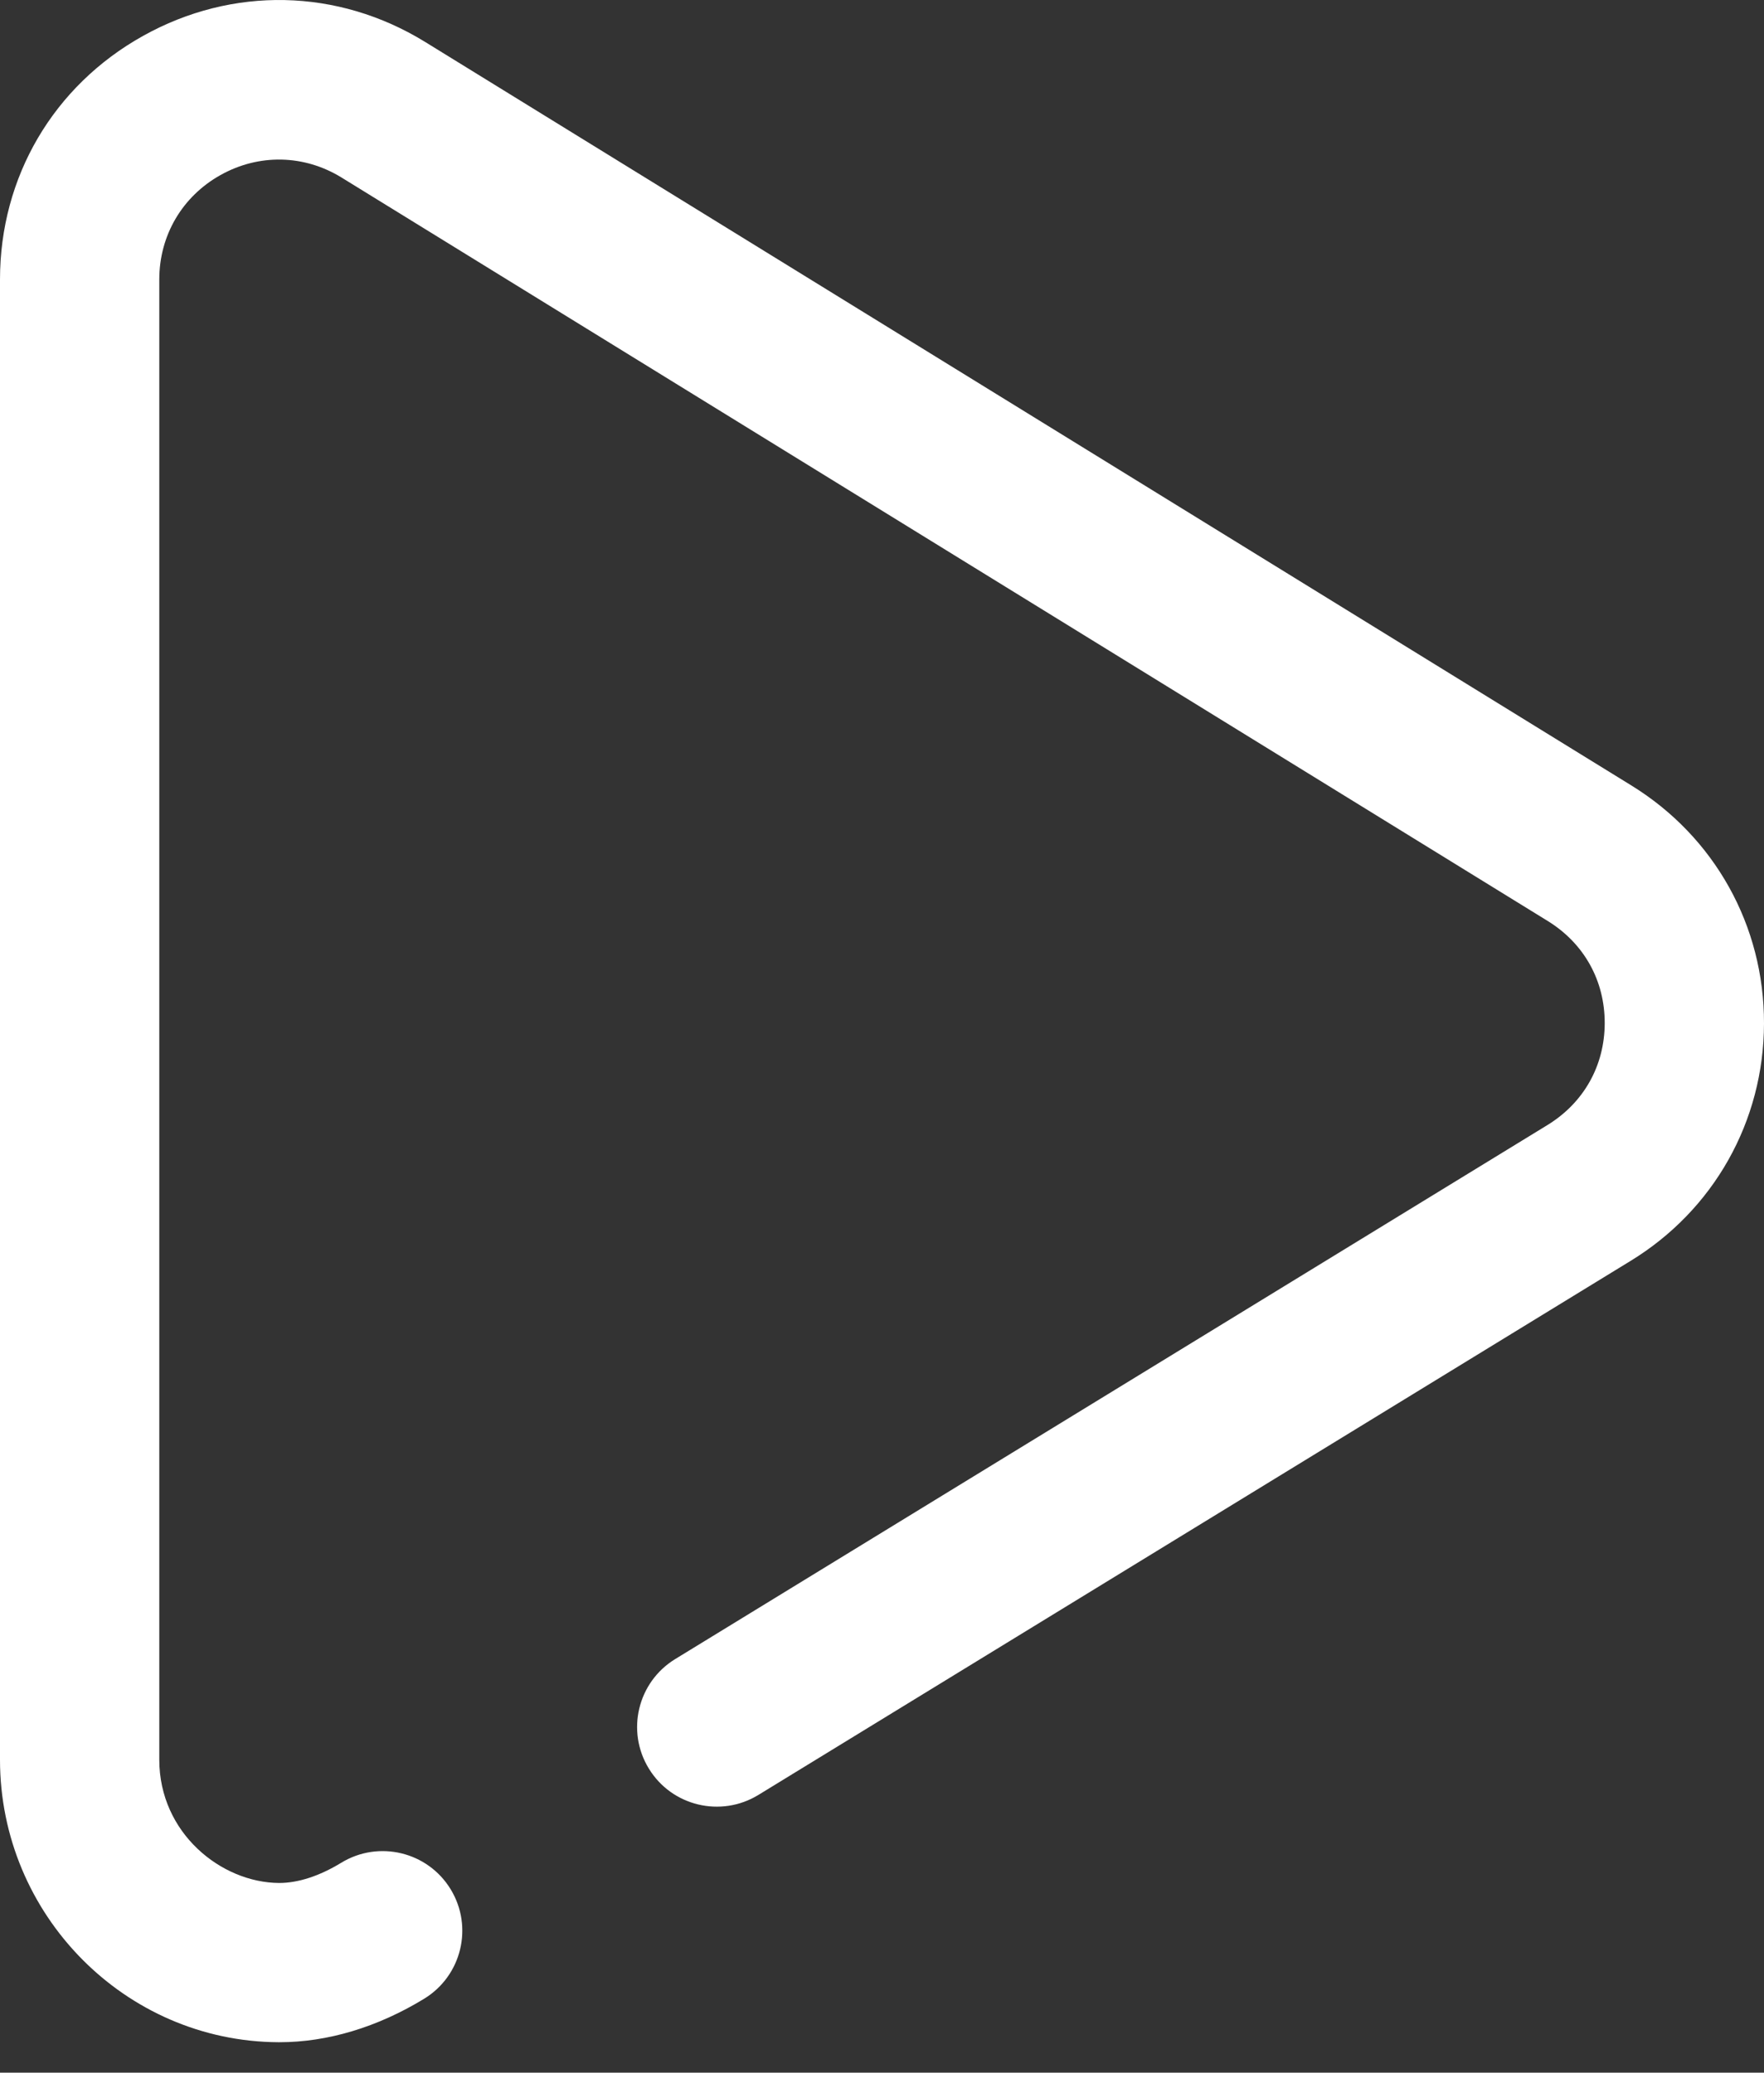 <svg width="40" height="47" viewBox="0 0 40 47" fill="none" xmlns="http://www.w3.org/2000/svg">
<rect x="0" y="0" width="40" height="47" fill="#333333" stroke="none"/>
<path d="M36.992 17.811L9.64 0.951C7.661 -0.267 5.269 -0.318 3.24 0.816C1.211 1.949 0 4.013 0 6.337V39.904C0 43.417 2.831 46.291 6.311 46.31C6.32 46.31 6.33 46.31 6.339 46.31C7.426 46.31 8.56 45.97 9.618 45.324C10.469 44.804 10.738 43.693 10.219 42.842C9.7 41.99 8.588 41.721 7.737 42.241C7.242 42.543 6.758 42.699 6.33 42.699C5.017 42.692 3.612 41.567 3.612 39.904V6.337C3.612 5.34 4.131 4.455 5.001 3.969C5.871 3.482 6.898 3.504 7.745 4.026L35.098 20.886C35.92 21.393 36.39 22.237 36.388 23.202C36.386 24.167 35.912 25.009 35.086 25.514L15.31 37.622C14.459 38.143 14.192 39.255 14.713 40.105C15.233 40.956 16.345 41.223 17.196 40.703L36.969 28.596C38.862 27.441 39.995 25.427 40 23.209C40.005 20.992 38.88 18.974 36.992 17.811Z" fill="white"/>
</svg>
